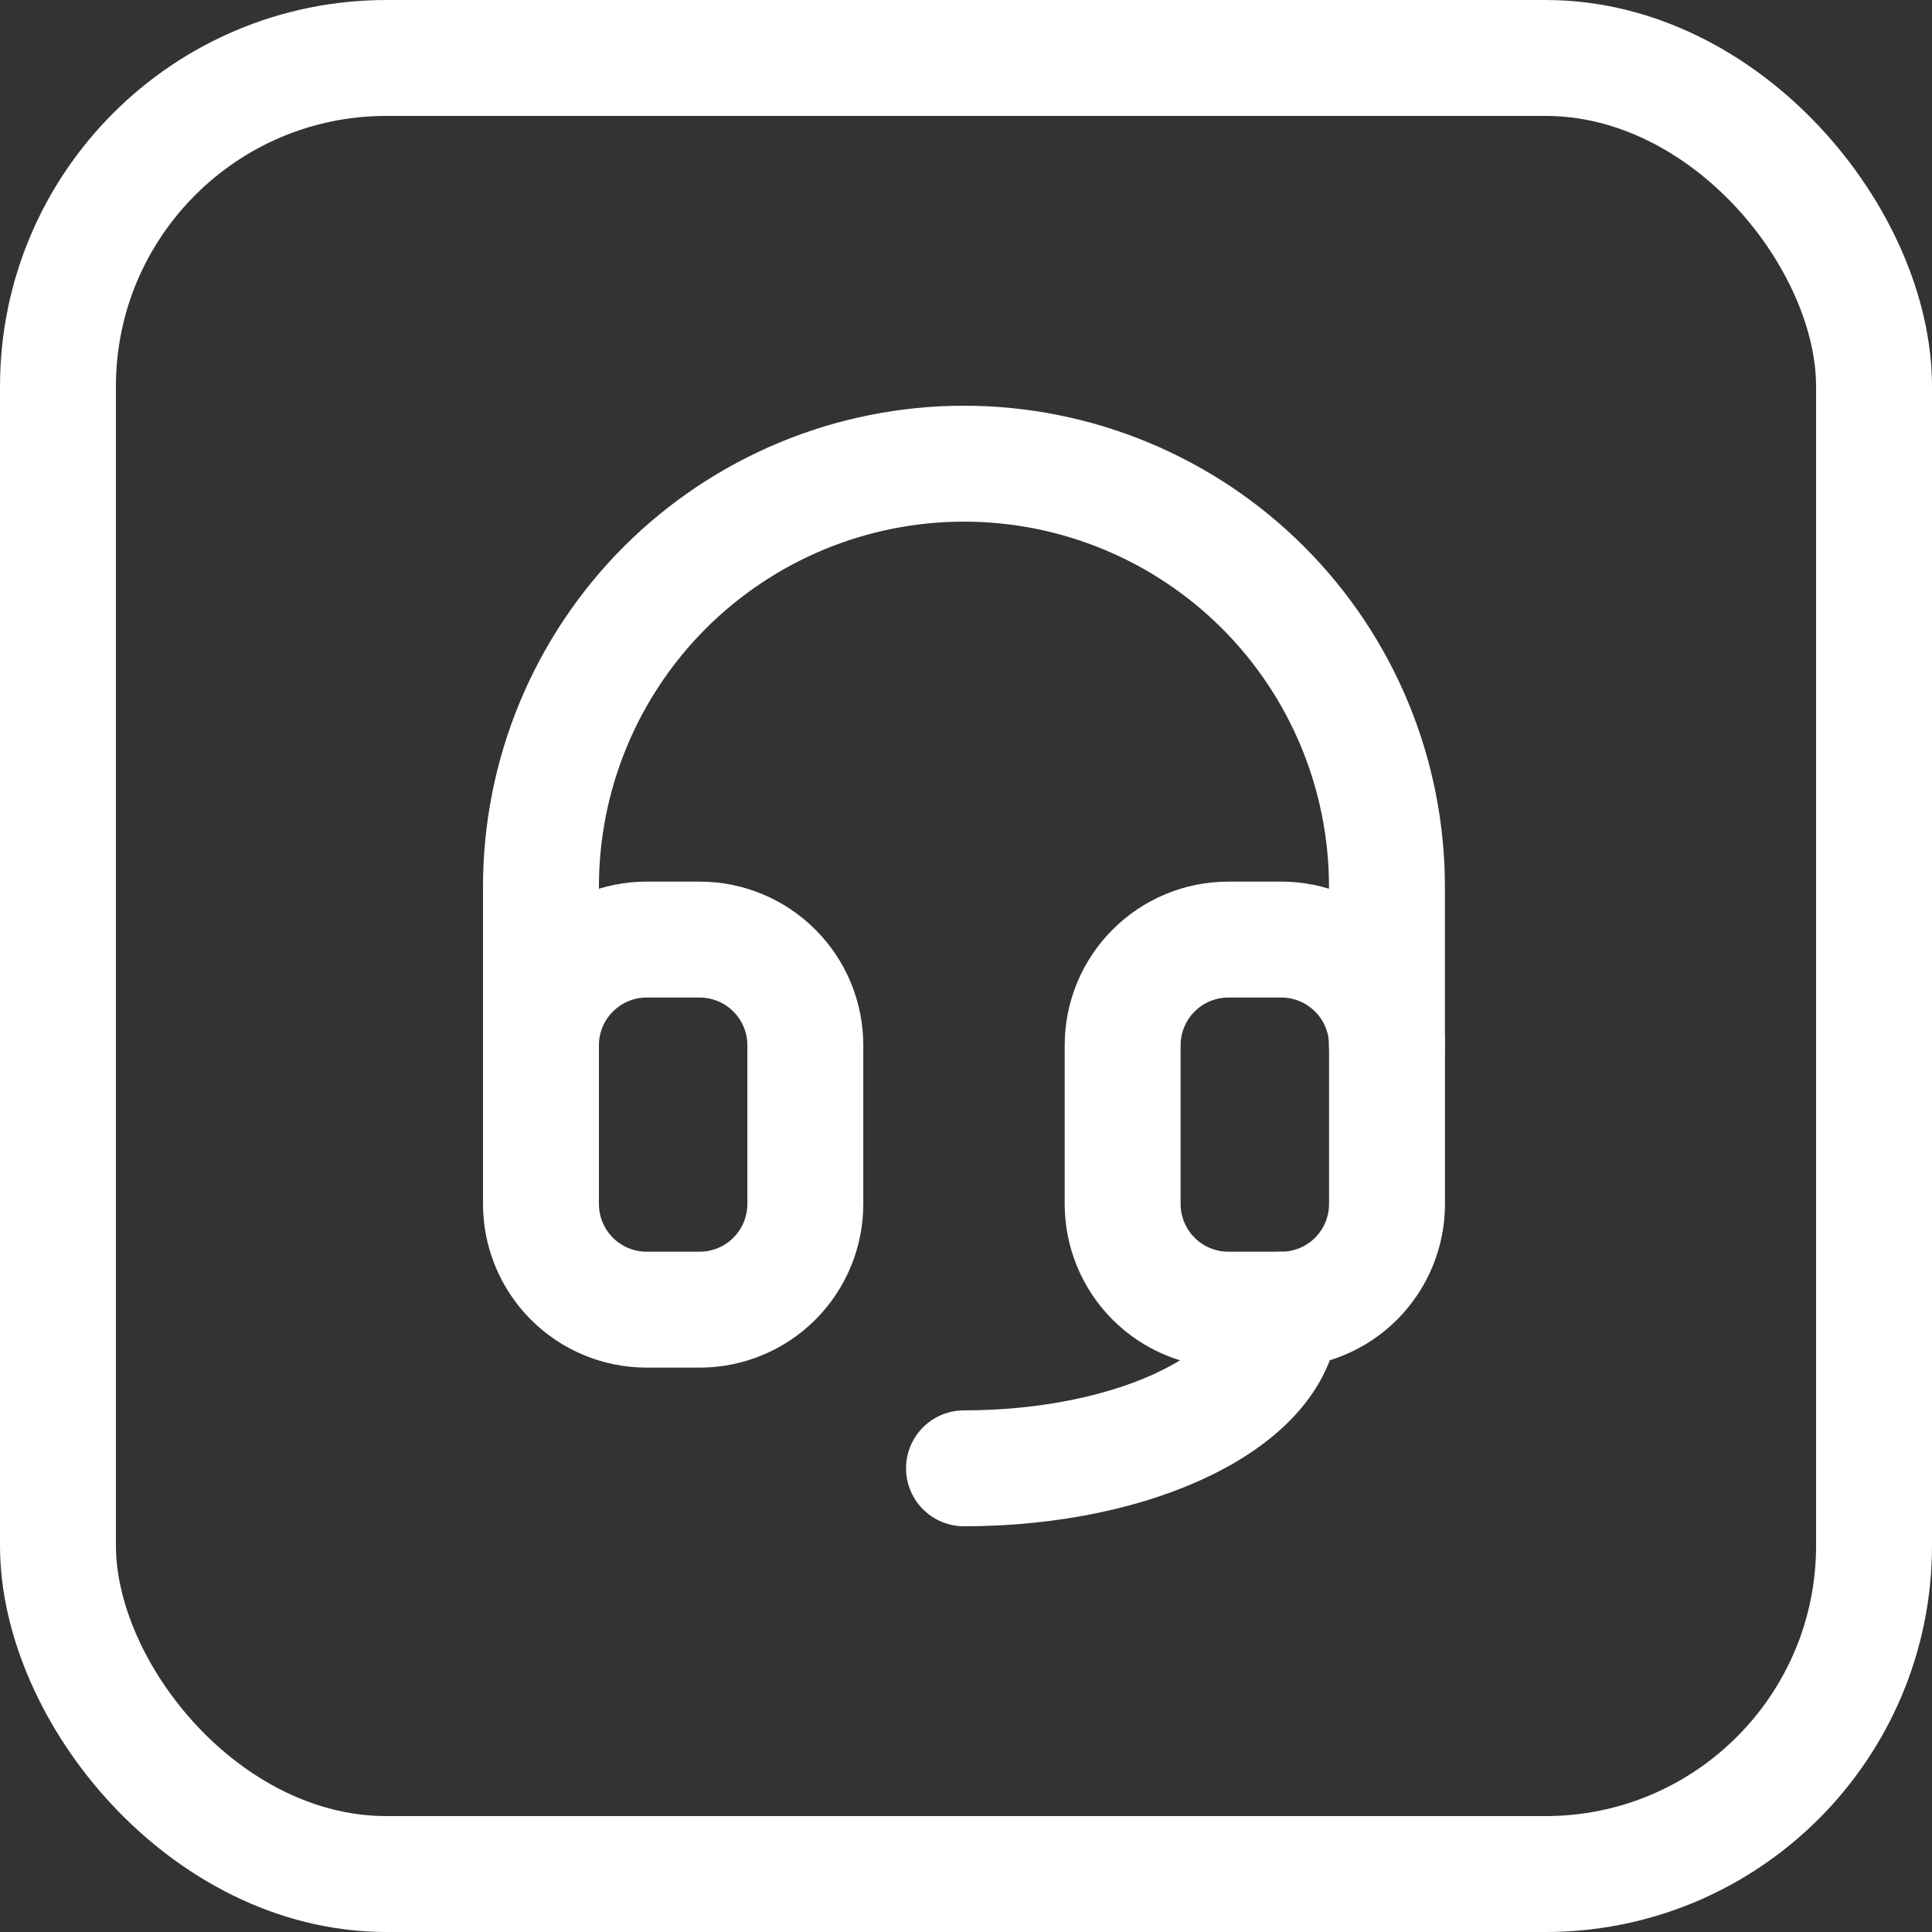 <svg width="25" height="25" viewBox="0 0 25 25" fill="none" xmlns="http://www.w3.org/2000/svg">
<rect x="0" y="0" width="25" height="25" fill="#333333" stroke="none"/>
<rect x="0.75" y="0.75" width="23.5" height="23.5" rx="4.25" stroke="white" stroke-width="1.5"/>
<path d="M7 13.526V11.474C7 10.022 7.577 8.63 8.603 7.603C9.63 6.577 11.022 6 12.474 6C13.925 6 15.318 6.577 16.344 7.603C17.371 8.63 17.947 10.022 17.947 11.474V13.526" stroke="white" stroke-width="1.5" stroke-linecap="round" stroke-linejoin="round"/>
<path d="M16.58 16.947C16.58 18.081 14.742 19 12.474 19" stroke="white" stroke-width="1.5" stroke-linecap="round" stroke-linejoin="round"/>
<path d="M7 13.526C7 13.163 7.144 12.815 7.401 12.559C7.657 12.302 8.005 12.158 8.368 12.158H9.053C9.416 12.158 9.764 12.302 10.02 12.559C10.277 12.815 10.421 13.163 10.421 13.526V15.579C10.421 15.942 10.277 16.29 10.02 16.547C9.764 16.803 9.416 16.947 9.053 16.947H8.368C8.005 16.947 7.657 16.803 7.401 16.547C7.144 16.29 7 15.942 7 15.579V13.526Z" stroke="white" stroke-width="1.5" stroke-linecap="round" stroke-linejoin="round"/>
<path d="M14.527 13.526C14.527 13.163 14.671 12.815 14.928 12.559C15.184 12.302 15.532 12.158 15.895 12.158H16.579C16.942 12.158 17.291 12.302 17.547 12.559C17.804 12.815 17.948 13.163 17.948 13.526V15.579C17.948 15.942 17.804 16.29 17.547 16.547C17.291 16.803 16.942 16.947 16.579 16.947H15.895C15.532 16.947 15.184 16.803 14.928 16.547C14.671 16.29 14.527 15.942 14.527 15.579V13.526Z" stroke="white" stroke-width="1.5" stroke-linecap="round" stroke-linejoin="round"/>
</svg>
